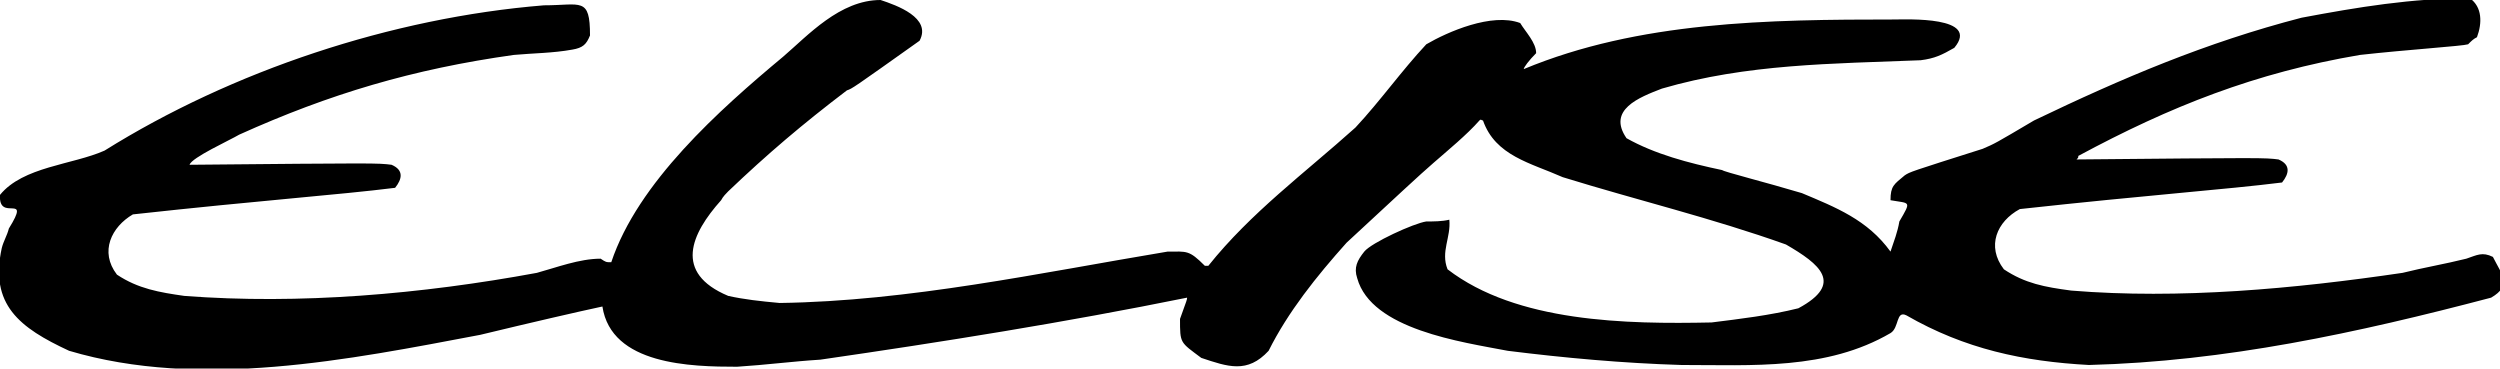 <?xml version="1.0" encoding="utf-8"?>
<!-- Generator: Adobe Illustrator 19.0.0, SVG Export Plug-In . SVG Version: 6.00 Build 0)  -->
<svg version="1.1" id="Layer_1" xmlns="http://www.w3.org/2000/svg" xmlns:xlink="http://www.w3.org/1999/xlink" x="0px" y="0px"
	 viewBox="0 0 141.1 20.8" style="enable-background:new 0 0 141.1 20.8;" xml:space="preserve">
<path style="fill-rule:evenodd;clip-rule:evenodd;" d="M117.9,20.6c-3.7-0.2-7-0.9-10.3-2.8c-0.6-0.3-0.4,0.7-0.9,1
	c-3.6,2.1-7.8,1.8-11.8,1.8c-3.3-0.1-6.6-0.4-9.8-0.8c-2.6-0.5-7.7-1.2-8.5-4.1c-0.2-0.6,0-1,0.4-1.5c0.4-0.5,2.8-1.6,3.5-1.7
	c0.4,0,0.9,0,1.3-0.1c0.1,1-0.5,1.8-0.1,2.8c3.9,3,10.1,3.1,14.9,3c1.6-0.2,3.3-0.4,4.9-0.8c2.6-1.4,1.2-2.5-0.7-3.6
	c-4.2-1.5-8.4-2.5-12.6-3.8c-1.8-0.8-3.8-1.2-4.5-3.2c-0.1,0-0.1-0.1-0.2,0c-0.7,0.8-1.8,1.7-2.6,2.4c-0.7,0.6-2.2,2-4.9,4.5
	c-1.7,1.9-3.3,3.9-4.4,6.1c-1.2,1.3-2.3,0.9-3.8,0.4c-1.2-0.9-1.2-0.8-1.2-2.2c0.4-1.1,0.4-1.1,0.4-1.2c-6.9,1.4-13.8,2.5-20.7,3.5
	c-1.6,0.1-3.1,0.3-4.7,0.4c-2.6,0-7.1-0.1-7.6-3.4c-1.4,0.3-4,0.9-6.9,1.6c-7.4,1.4-15.8,3.1-23.2,0.9c-2.8-1.3-4.5-2.6-3.8-5.8
	c0.1-0.4,0.3-0.7,0.4-1.1C1.8,10.8-0.1,12.6,0,11c1.3-1.6,4.1-1.7,5.9-2.5C13.1,4,22.1,1,30.7,0.3c2.1,0,2.6-0.5,2.6,1.7
	c-0.2,0.5-0.4,0.7-1,0.8C31.2,3,30.1,3,29,3.1c-5.7,0.8-10.4,2.2-15.5,4.5c-0.5,0.3-2.7,1.3-2.8,1.7c10.6-0.1,10.6-0.1,11.4,0
	c0.7,0.3,0.6,0.8,0.2,1.3c-3.2,0.4-7.5,0.7-14.8,1.5c-1.2,0.7-1.9,2.1-0.9,3.4c1.2,0.8,2.4,1,3.8,1.2c6.5,0.5,13.4-0.1,19.9-1.3
	c1.1-0.3,2.4-0.8,3.6-0.8c0.3,0.2,0.3,0.2,0.6,0.2c1.5-4.5,6.1-8.6,9.7-11.6C45.6,2,47.4,0,49.7,0c0.9,0.3,2.9,1,2.2,2.3
	C48.1,5,48.1,5,47.8,5.1c-2.5,1.9-4.5,3.6-6.7,5.7c-0.1,0.1-0.3,0.3-0.4,0.5c-1.7,1.9-2.7,4.1,0.4,5.4c0.9,0.2,1.8,0.3,2.9,0.4
	c7.3-0.1,14.7-1.7,21.9-2.9c1.1,0,1.2-0.1,2.1,0.8c0.1,0,0.1,0,0.2,0c2.4-3,5.4-5.2,8.3-7.8c1.4-1.5,2.6-3.2,4-4.7
	c1.2-0.7,3.7-1.8,5.3-1.2c0.3,0.5,0.9,1.1,0.9,1.7C86.3,3.4,86,3.8,86,3.9c6.5-2.7,13.8-2.8,20.9-2.8c0.7,0,4.9-0.2,3.4,1.6
	c-0.7,0.4-1.1,0.6-1.9,0.7c-5,0.2-9.8,0.2-14.6,1.6c-1.3,0.5-3.1,1.2-2,2.8c1.6,0.9,3.5,1.4,5.4,1.8c0.1,0.1,2.5,0.7,4.5,1.3
	c1.9,0.8,3.7,1.5,5,3.3c0.2-0.6,0.4-1.1,0.5-1.7c0.7-1.2,0.6-1-0.5-1.2c0-0.8,0.2-0.9,0.8-1.4c0.3-0.2,0.3-0.2,4.4-1.5
	c0.7-0.3,0.7-0.3,2.9-1.6c5-2.4,9.7-4.4,15.1-5.8c3.2-0.6,6.2-1.1,9.5-1.1c0.7,0.5,0.7,1.4,0.4,2.2c-0.2,0.1-0.3,0.2-0.5,0.4
	c-0.3,0.1-3.4,0.3-6.1,0.6c-5.9,1-10.7,2.9-15.9,5.7c0,0.1,0,0.1-0.1,0.2c10.6-0.1,10.6-0.1,11.4,0c0.7,0.3,0.6,0.8,0.2,1.3
	c-3.2,0.4-7.5,0.7-14.8,1.5c-1.3,0.7-1.9,2.1-0.9,3.4c1.2,0.8,2.3,1,3.8,1.2c6.1,0.5,12.6-0.1,18.7-1c1.2-0.3,2.4-0.5,3.6-0.8
	c0.6-0.2,0.9-0.4,1.5-0.1c0.5,1,1.1,1.6-0.1,2.3C133,18.8,125.6,20.4,117.9,20.6"/>
</svg>
